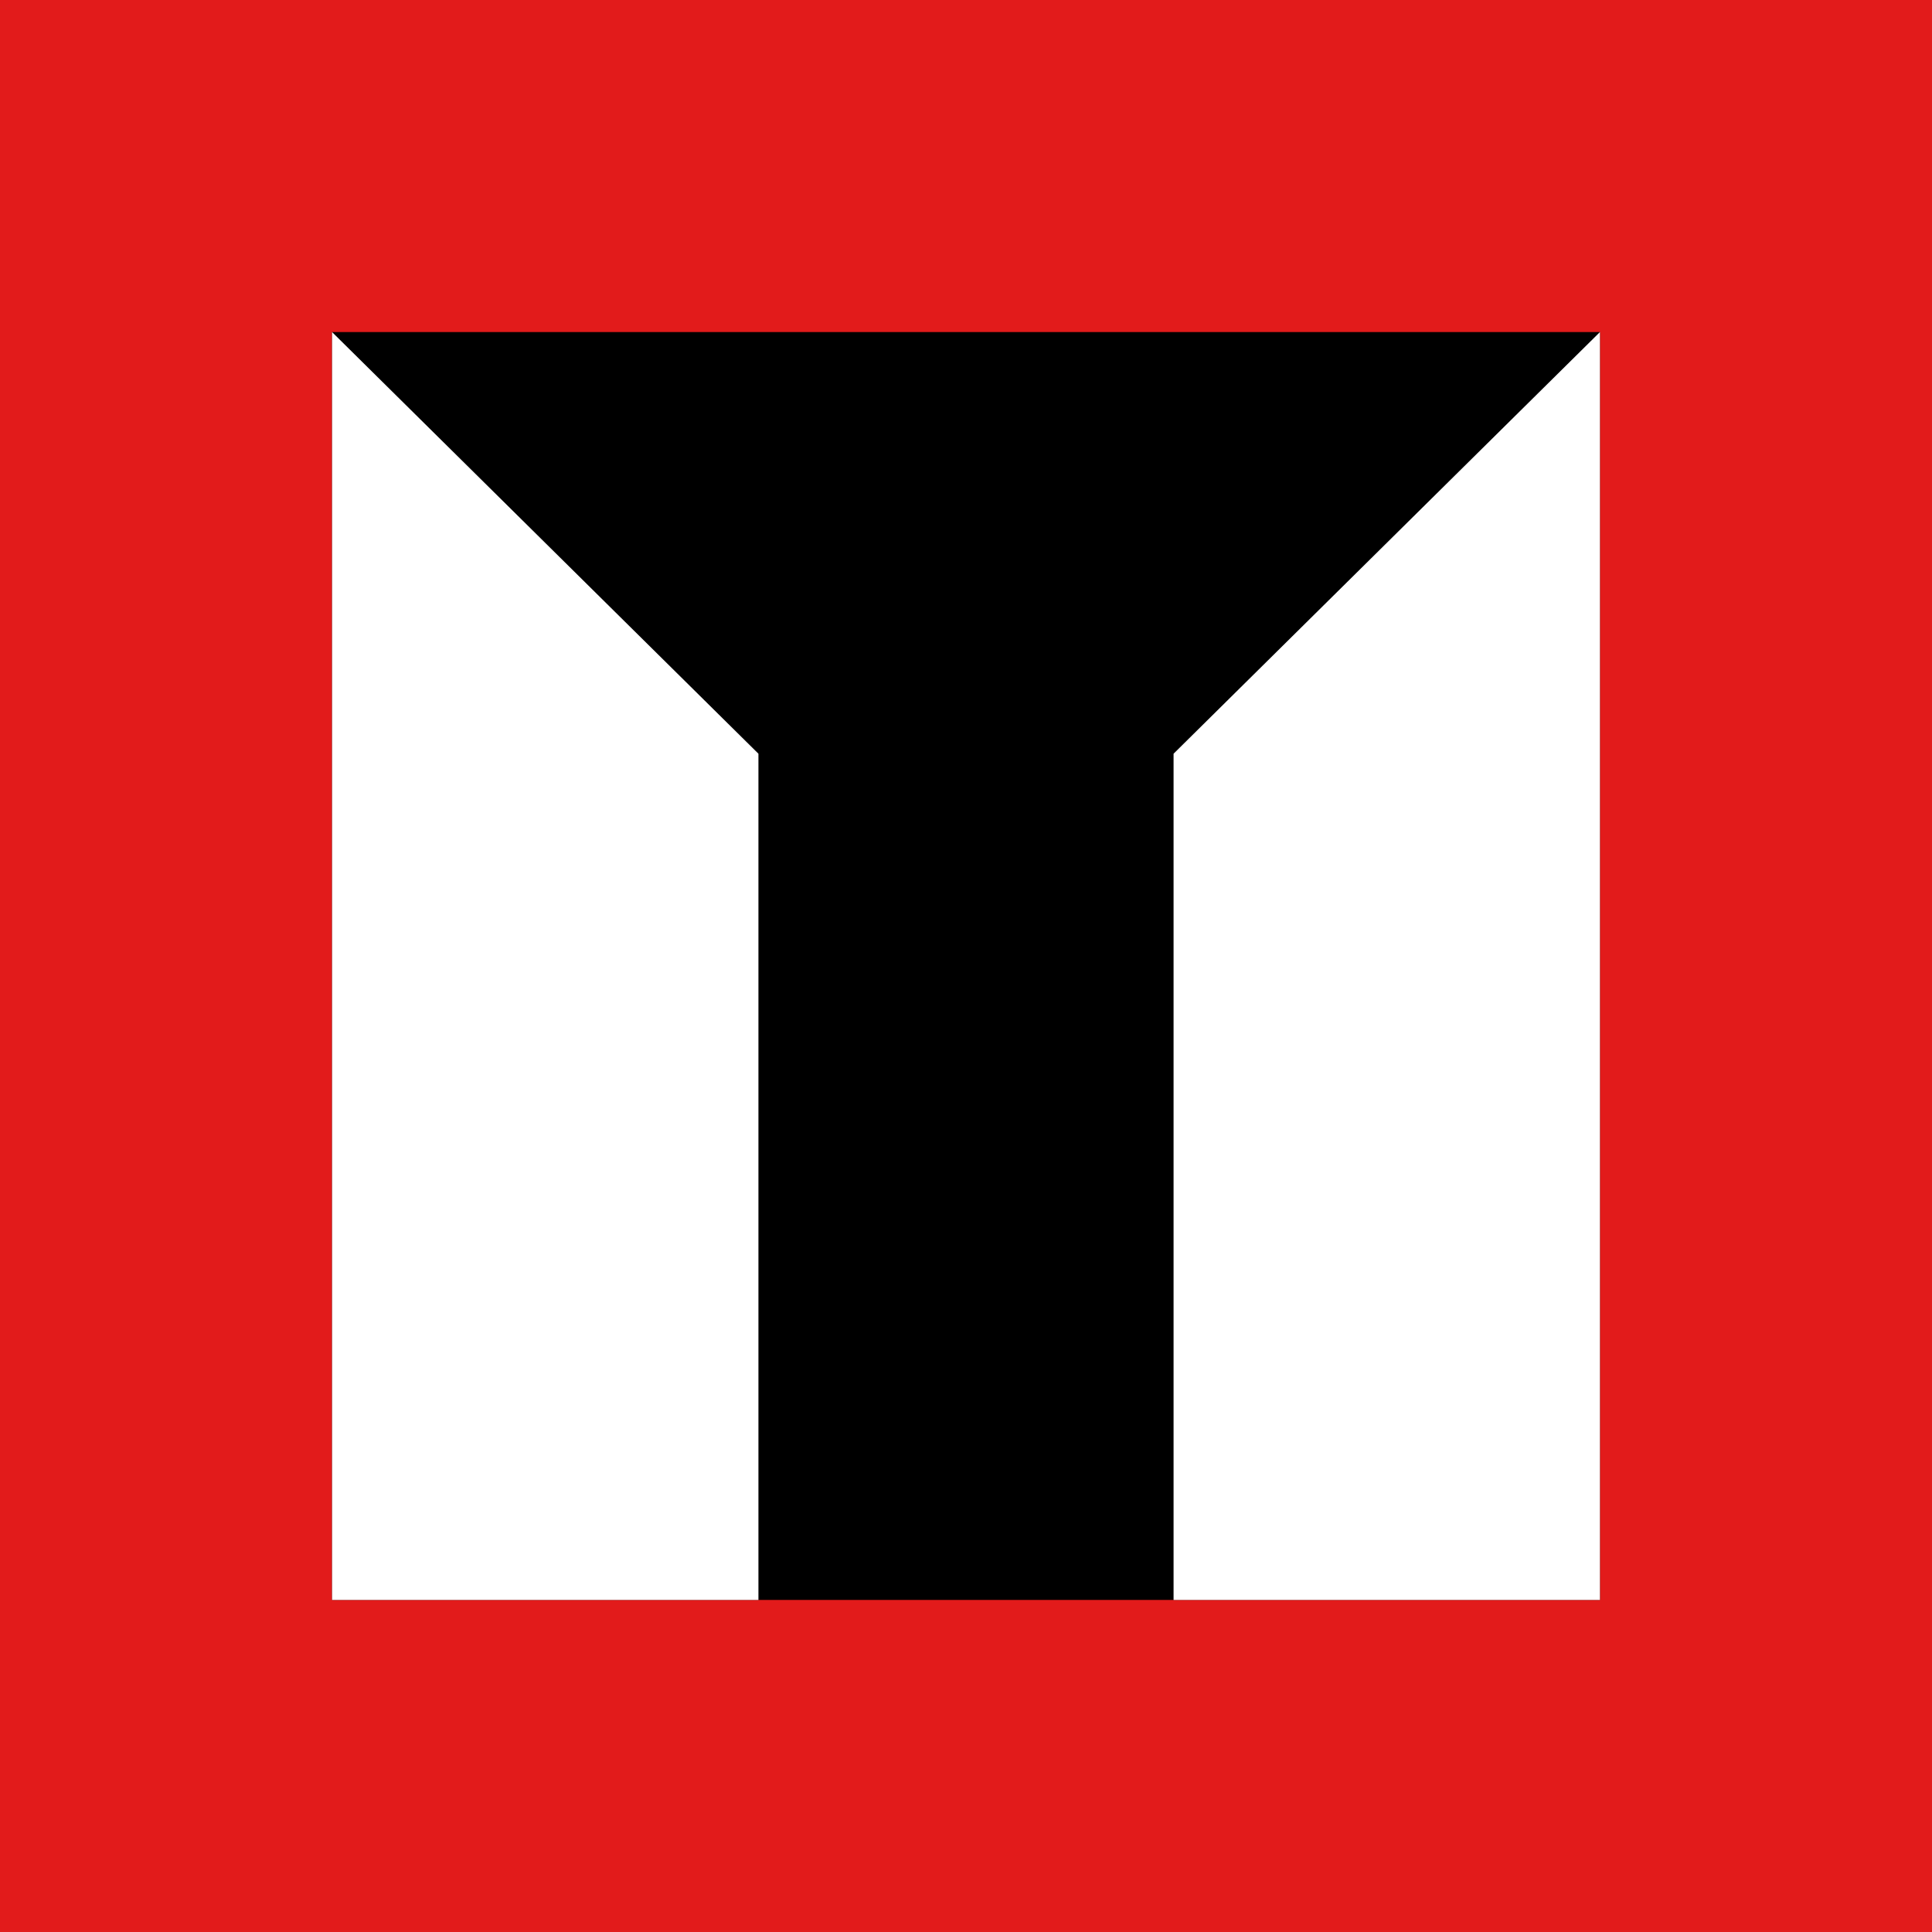 <?xml version="1.0" encoding="iso-8859-1"?>
<!-- Uploaded to: SVG Repo, www.svgrepo.com, Generator: SVG Repo Mixer Tools -->
<svg version="1.1" id="Layer_1" xmlns="http://www.w3.org/2000/svg" xmlns:xlink="http://www.w3.org/1999/xlink" 
	 viewBox="0 0 512 512" xml:space="preserve">
<rect style="fill:#E21B1B;" width="512" height="512"/>
<rect x="88" y="88" width="336" height="336"/>
<g>
	<polygon style="fill:#FFFFFF;" points="311.008,199.744 311.008,424 424,424 424,88 	"/>
	<polygon style="fill:#FFFFFF;" points="200.992,199.744 200.992,424 88,424 88,88 	"/>
</g>
</svg>